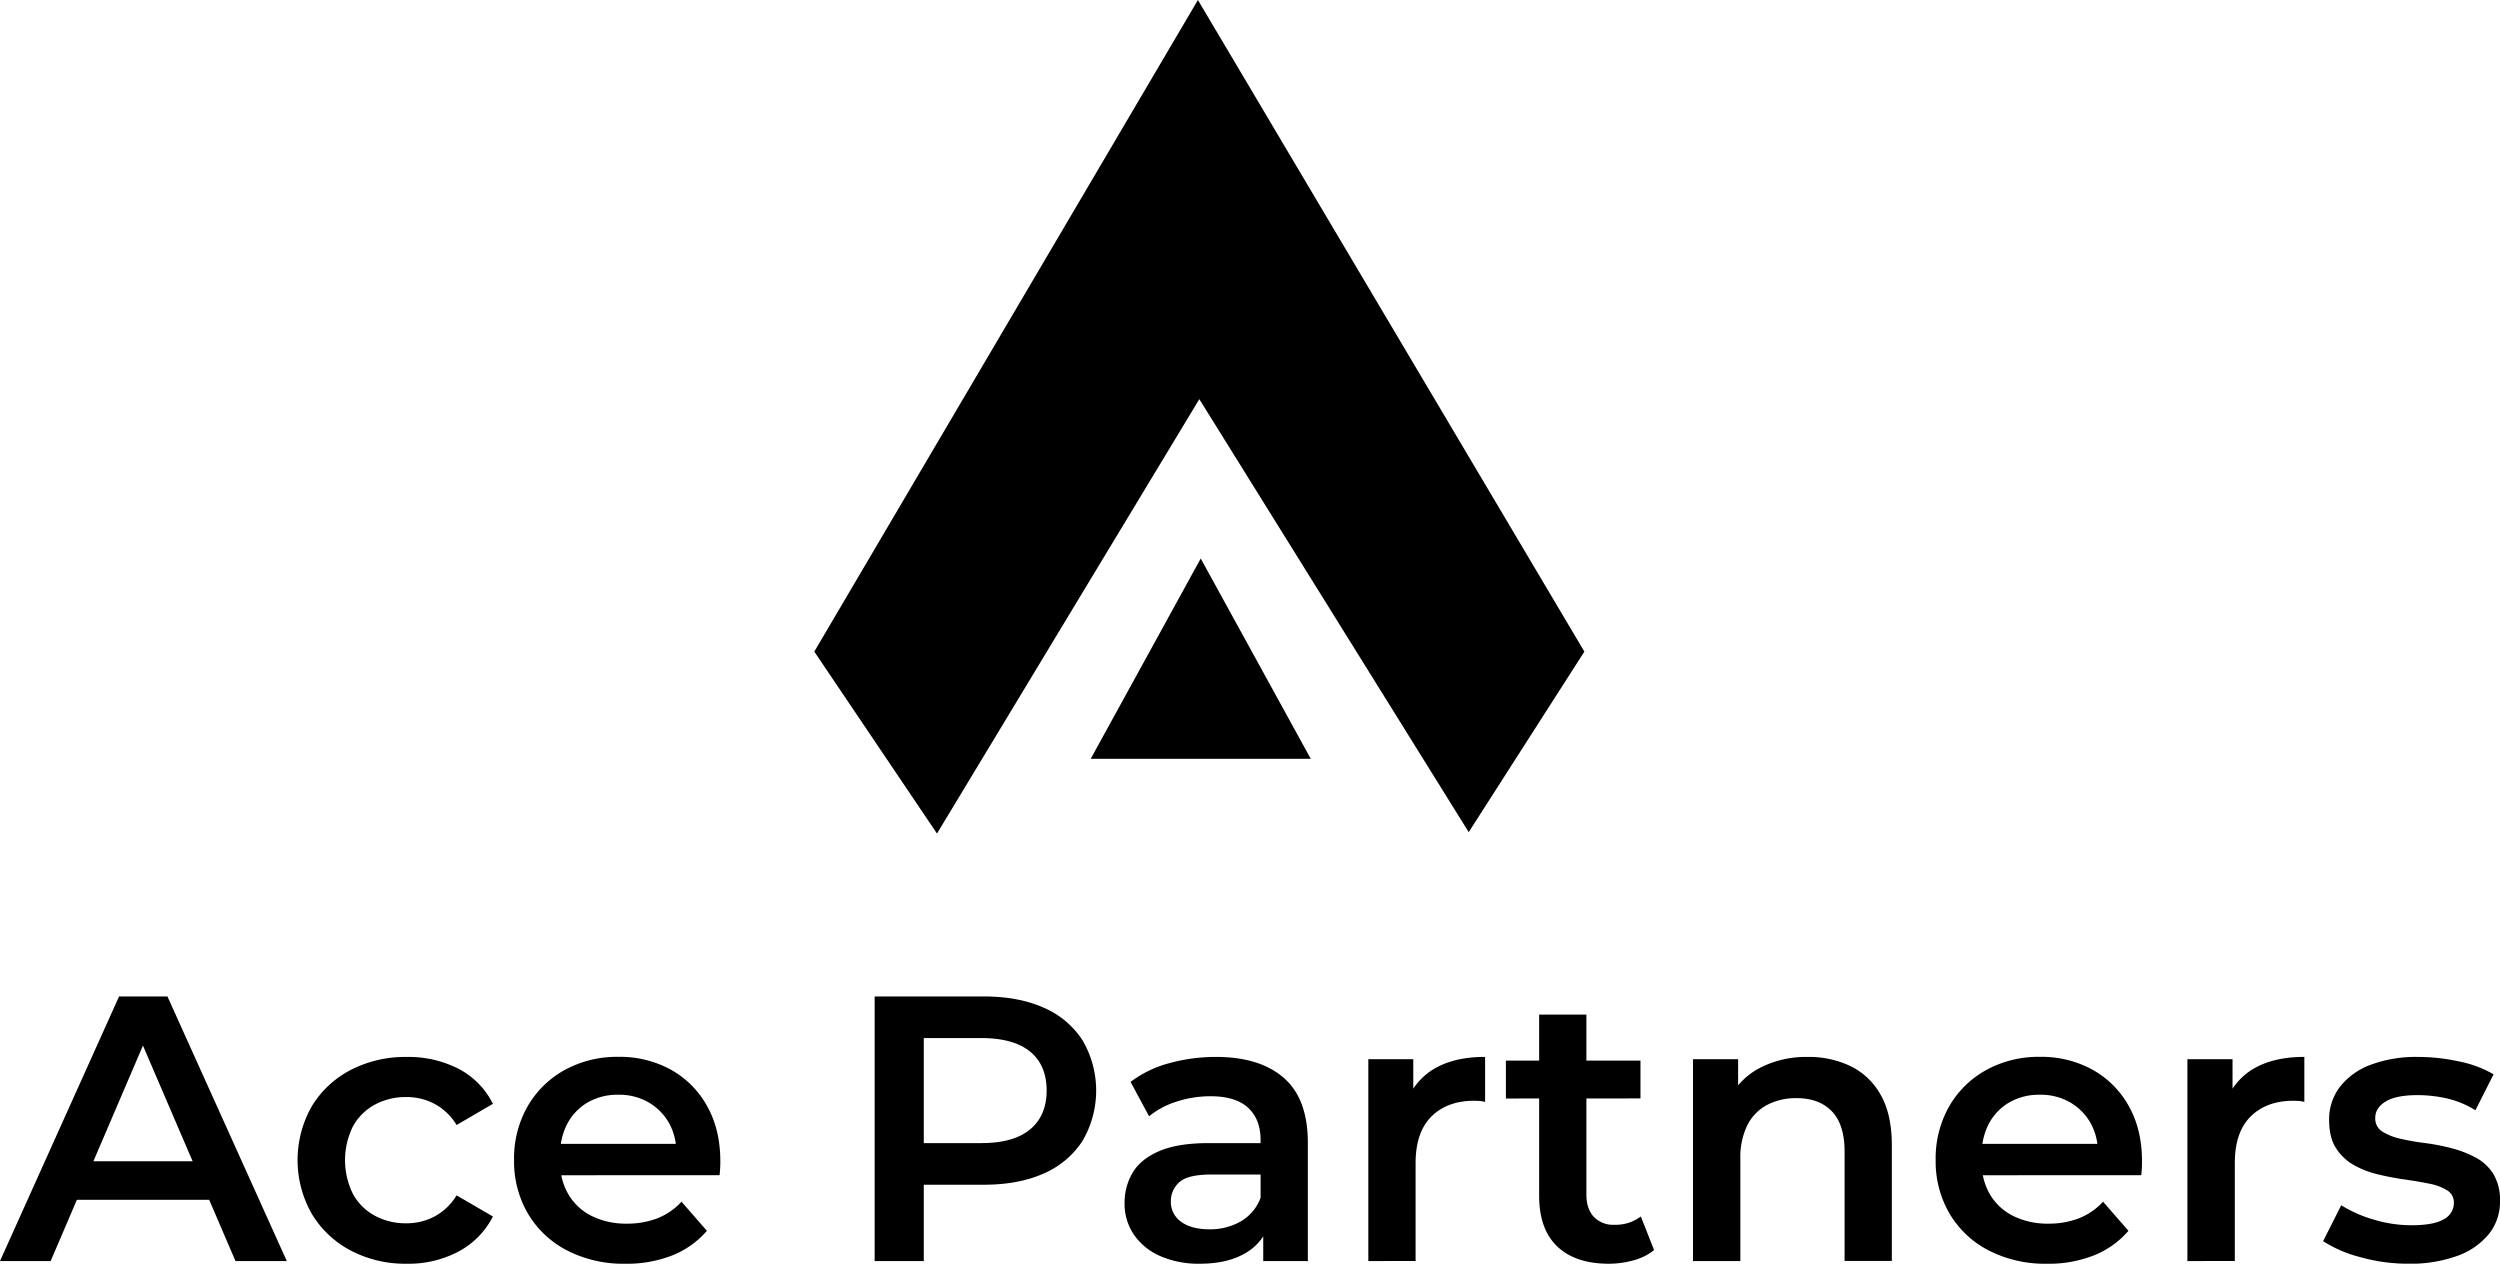<?xml version="1.0" encoding="UTF-8"?> <svg xmlns="http://www.w3.org/2000/svg" id="Layer_1" data-name="Layer 1" viewBox="0 0 886.27 447.99"><title>Logo_AP</title><polygon points="288.67 231 424.67 0 561.67 231 520.67 295 425.17 141.5 332.17 295.5 288.67 231"></polygon><polygon points="386.67 269 425.67 198 464.67 269 386.67 269"></polygon><path d="M61.33,501.05l42.21-93.8h17.15L163,501.05H144.81L108.5,416.5h7L79.29,501.05Zm19.43-21.71,4.69-13.66H136.1l4.69,13.66Z" transform="translate(-61.33 -54)"></path><path d="M205.51,502a41.38,41.38,0,0,1-20-4.76,35.1,35.1,0,0,1-13.73-13.06,38.6,38.6,0,0,1,0-37.86,34.85,34.85,0,0,1,13.73-12.93,41.92,41.92,0,0,1,20-4.69,38.87,38.87,0,0,1,18.43,4.22,28.13,28.13,0,0,1,12.13,12.4l-12.87,7.5a20.53,20.53,0,0,0-7.84-7.5,21.23,21.23,0,0,0-10-2.41,23,23,0,0,0-11.12,2.68,19.14,19.14,0,0,0-7.77,7.7,26.92,26.92,0,0,0,0,24,19.14,19.14,0,0,0,7.77,7.7,23,23,0,0,0,11.12,2.68,21.23,21.23,0,0,0,10-2.41,20.53,20.53,0,0,0,7.84-7.5l12.87,7.5a29,29,0,0,1-12.13,12.39A37.78,37.78,0,0,1,205.51,502Z" transform="translate(-61.33 -54)"></path><path d="M283.1,502a43.64,43.64,0,0,1-20.84-4.76,34.43,34.43,0,0,1-13.8-13.06,36.56,36.56,0,0,1-4.89-18.9,37.18,37.18,0,0,1,4.76-19,34.2,34.2,0,0,1,13.13-12.93,38.47,38.47,0,0,1,19.09-4.69,37.59,37.59,0,0,1,18.63,4.56A32.92,32.92,0,0,1,312,446.11q4.69,8.31,4.69,19.57c0,.71,0,1.52-.06,2.41s-.12,1.74-.2,2.54H256.84V459.51h50.78L301.06,463a20.65,20.65,0,0,0-2.55-10.86,19.71,19.71,0,0,0-7.3-7.37,20.94,20.94,0,0,0-10.66-2.68,21.16,21.16,0,0,0-10.78,2.68,19,19,0,0,0-7.24,7.44,22.9,22.9,0,0,0-2.61,11.19v2.68a21.82,21.82,0,0,0,2.95,11.39,19.68,19.68,0,0,0,8.3,7.64,27.34,27.34,0,0,0,12.33,2.68,29.81,29.81,0,0,0,10.86-1.88,23.12,23.12,0,0,0,8.57-5.9l9,10.32A31.57,31.57,0,0,1,299.78,499,43.41,43.41,0,0,1,283.1,502Z" transform="translate(-61.33 -54)"></path><path d="M371.4,501.05v-93.8H410q12.45,0,21.37,4A30.92,30.92,0,0,1,445.1,422.8a35.29,35.29,0,0,1,0,35.64A31,31,0,0,1,431.37,470q-8.91,4-21.37,4H381.05l7.77-8.17v35.24Zm17.42-33.36-7.77-8.45h28.14q11.52,0,17.35-4.89t5.83-13.73q0-9-5.83-13.8T409.19,422H381.05l7.77-8.57Z" transform="translate(-61.33 -54)"></path><path d="M486.64,502a33.67,33.67,0,0,1-14.07-2.75,21.72,21.72,0,0,1-9.31-7.63A19.41,19.41,0,0,1,460,480.55a20.74,20.74,0,0,1,2.88-10.85q2.88-4.83,9.45-7.64t17.42-2.82H510.5v11.13H490.93q-8.58,0-11.52,2.74a8.89,8.89,0,0,0-3,6.77,8.55,8.55,0,0,0,3.62,7.24q3.62,2.67,10.05,2.68A21.73,21.73,0,0,0,501.18,487a15.92,15.92,0,0,0,7-8.31L511,488.72a18.67,18.67,0,0,1-8.64,9.79Q496.15,502,486.64,502Zm22.52-.94V486.58l-.94-3.08V458.17q0-7.37-4.43-11.46t-13.39-4.08a38.48,38.48,0,0,0-11.86,1.87,29.33,29.33,0,0,0-9.85,5.23l-6.57-12.19a39.78,39.78,0,0,1,13.74-6.64,61.77,61.77,0,0,1,16.55-2.21q15.54,0,24.05,7.44t8.51,23v41.94Z" transform="translate(-61.33 -54)"></path><path d="M546.41,501.05V429.5h15.94v19.69l-1.87-5.76a22.66,22.66,0,0,1,10.11-11q6.9-3.75,17.22-3.75v15.95a12.07,12.07,0,0,0-2-.34c-.62,0-1.25-.06-1.87-.06q-9.52,0-15.14,5.56t-5.63,16.55v34.7Z" transform="translate(-61.33 -54)"></path><path d="M595.18,443.43V430h47.71v13.4ZM631.63,502q-11.79,0-18.22-6.1t-6.44-18V413.68h16.75v63.79c0,3.39.87,6,2.62,7.9a9.45,9.45,0,0,0,7.3,2.82,14.69,14.69,0,0,0,9.38-2.95l4.69,11.93a19.78,19.78,0,0,1-7.24,3.61A32.24,32.24,0,0,1,631.63,502Z" transform="translate(-61.33 -54)"></path><path d="M702.11,428.69A34.22,34.22,0,0,1,717.46,432a24.59,24.59,0,0,1,10.65,10.25q3.89,6.9,3.89,17.76v41H715.25V462.19q0-9.51-4.49-14.2t-12.53-4.69a21.92,21.92,0,0,0-10.45,2.41,16.53,16.53,0,0,0-7,7.17,25.84,25.84,0,0,0-2.48,12v36.18H661.51V429.5h16v19.29l-2.82-5.89a25.29,25.29,0,0,1,10.92-10.52A35.68,35.68,0,0,1,702.11,428.69Z" transform="translate(-61.33 -54)"></path><path d="M787.07,502a43.64,43.64,0,0,1-20.84-4.76,34.43,34.43,0,0,1-13.8-13.06,36.56,36.56,0,0,1-4.89-18.9,37.28,37.28,0,0,1,4.75-19,34.15,34.15,0,0,1,13.14-12.93,38.44,38.44,0,0,1,19.09-4.69,37.59,37.59,0,0,1,18.63,4.56A33,33,0,0,1,816,446.11q4.69,8.31,4.69,19.57c0,.71,0,1.52-.06,2.41s-.12,1.74-.21,2.54H760.8V459.51h50.79L805,463a20.64,20.64,0,0,0-2.54-10.86,19.66,19.66,0,0,0-7.31-7.37,20.9,20.9,0,0,0-10.65-2.68,21.16,21.16,0,0,0-10.78,2.68,19,19,0,0,0-7.24,7.44,22.9,22.9,0,0,0-2.61,11.19v2.68a21.91,21.91,0,0,0,2.94,11.39,19.76,19.76,0,0,0,8.31,7.64,27.28,27.28,0,0,0,12.33,2.68,29.72,29.72,0,0,0,10.85-1.88,23.08,23.08,0,0,0,8.58-5.9l9,10.32A31.57,31.57,0,0,1,803.75,499,43.41,43.41,0,0,1,787.07,502Z" transform="translate(-61.33 -54)"></path><path d="M836.78,501.05V429.5h16v19.69l-1.88-5.76a22.73,22.73,0,0,1,10.12-11q6.9-3.75,17.22-3.75v15.95a12.42,12.42,0,0,0-2-.34c-.63,0-1.25-.06-1.88-.06q-9.51,0-15.14,5.56t-5.63,16.55v34.7Z" transform="translate(-61.33 -54)"></path><path d="M915.17,502A62.43,62.43,0,0,1,898,499.64,44.24,44.24,0,0,1,884.89,494l6.43-12.73a45.69,45.69,0,0,0,11.52,5.09,46.48,46.48,0,0,0,13.4,2q7.9,0,11.46-2.14a6.49,6.49,0,0,0,3.55-5.76,5,5,0,0,0-2.41-4.49,18.82,18.82,0,0,0-6.3-2.35q-3.88-.79-8.64-1.47c-3.17-.45-6.35-1.05-9.52-1.81a33,33,0,0,1-8.64-3.35,18,18,0,0,1-6.3-6q-2.41-3.75-2.41-9.92a18.82,18.82,0,0,1,3.89-11.86,24.79,24.79,0,0,1,10.92-7.77,45.82,45.82,0,0,1,16.68-2.75,68.53,68.53,0,0,1,14.61,1.61,39.31,39.31,0,0,1,12.19,4.56l-6.43,12.73a33.84,33.84,0,0,0-10.25-4.22,47.42,47.42,0,0,0-10.25-1.14q-7.65,0-11.33,2.27t-3.68,5.77a5.4,5.4,0,0,0,2.41,4.82,19.87,19.87,0,0,0,6.3,2.55,80.54,80.54,0,0,0,8.64,1.54,75.31,75.31,0,0,1,9.45,1.81,39.17,39.17,0,0,1,8.64,3.28,16.62,16.62,0,0,1,6.37,5.83,17.89,17.89,0,0,1,2.41,9.78,18.18,18.18,0,0,1-4,11.66,25.53,25.53,0,0,1-11.19,7.7A48.81,48.81,0,0,1,915.17,502Z" transform="translate(-61.33 -54)"></path></svg> 